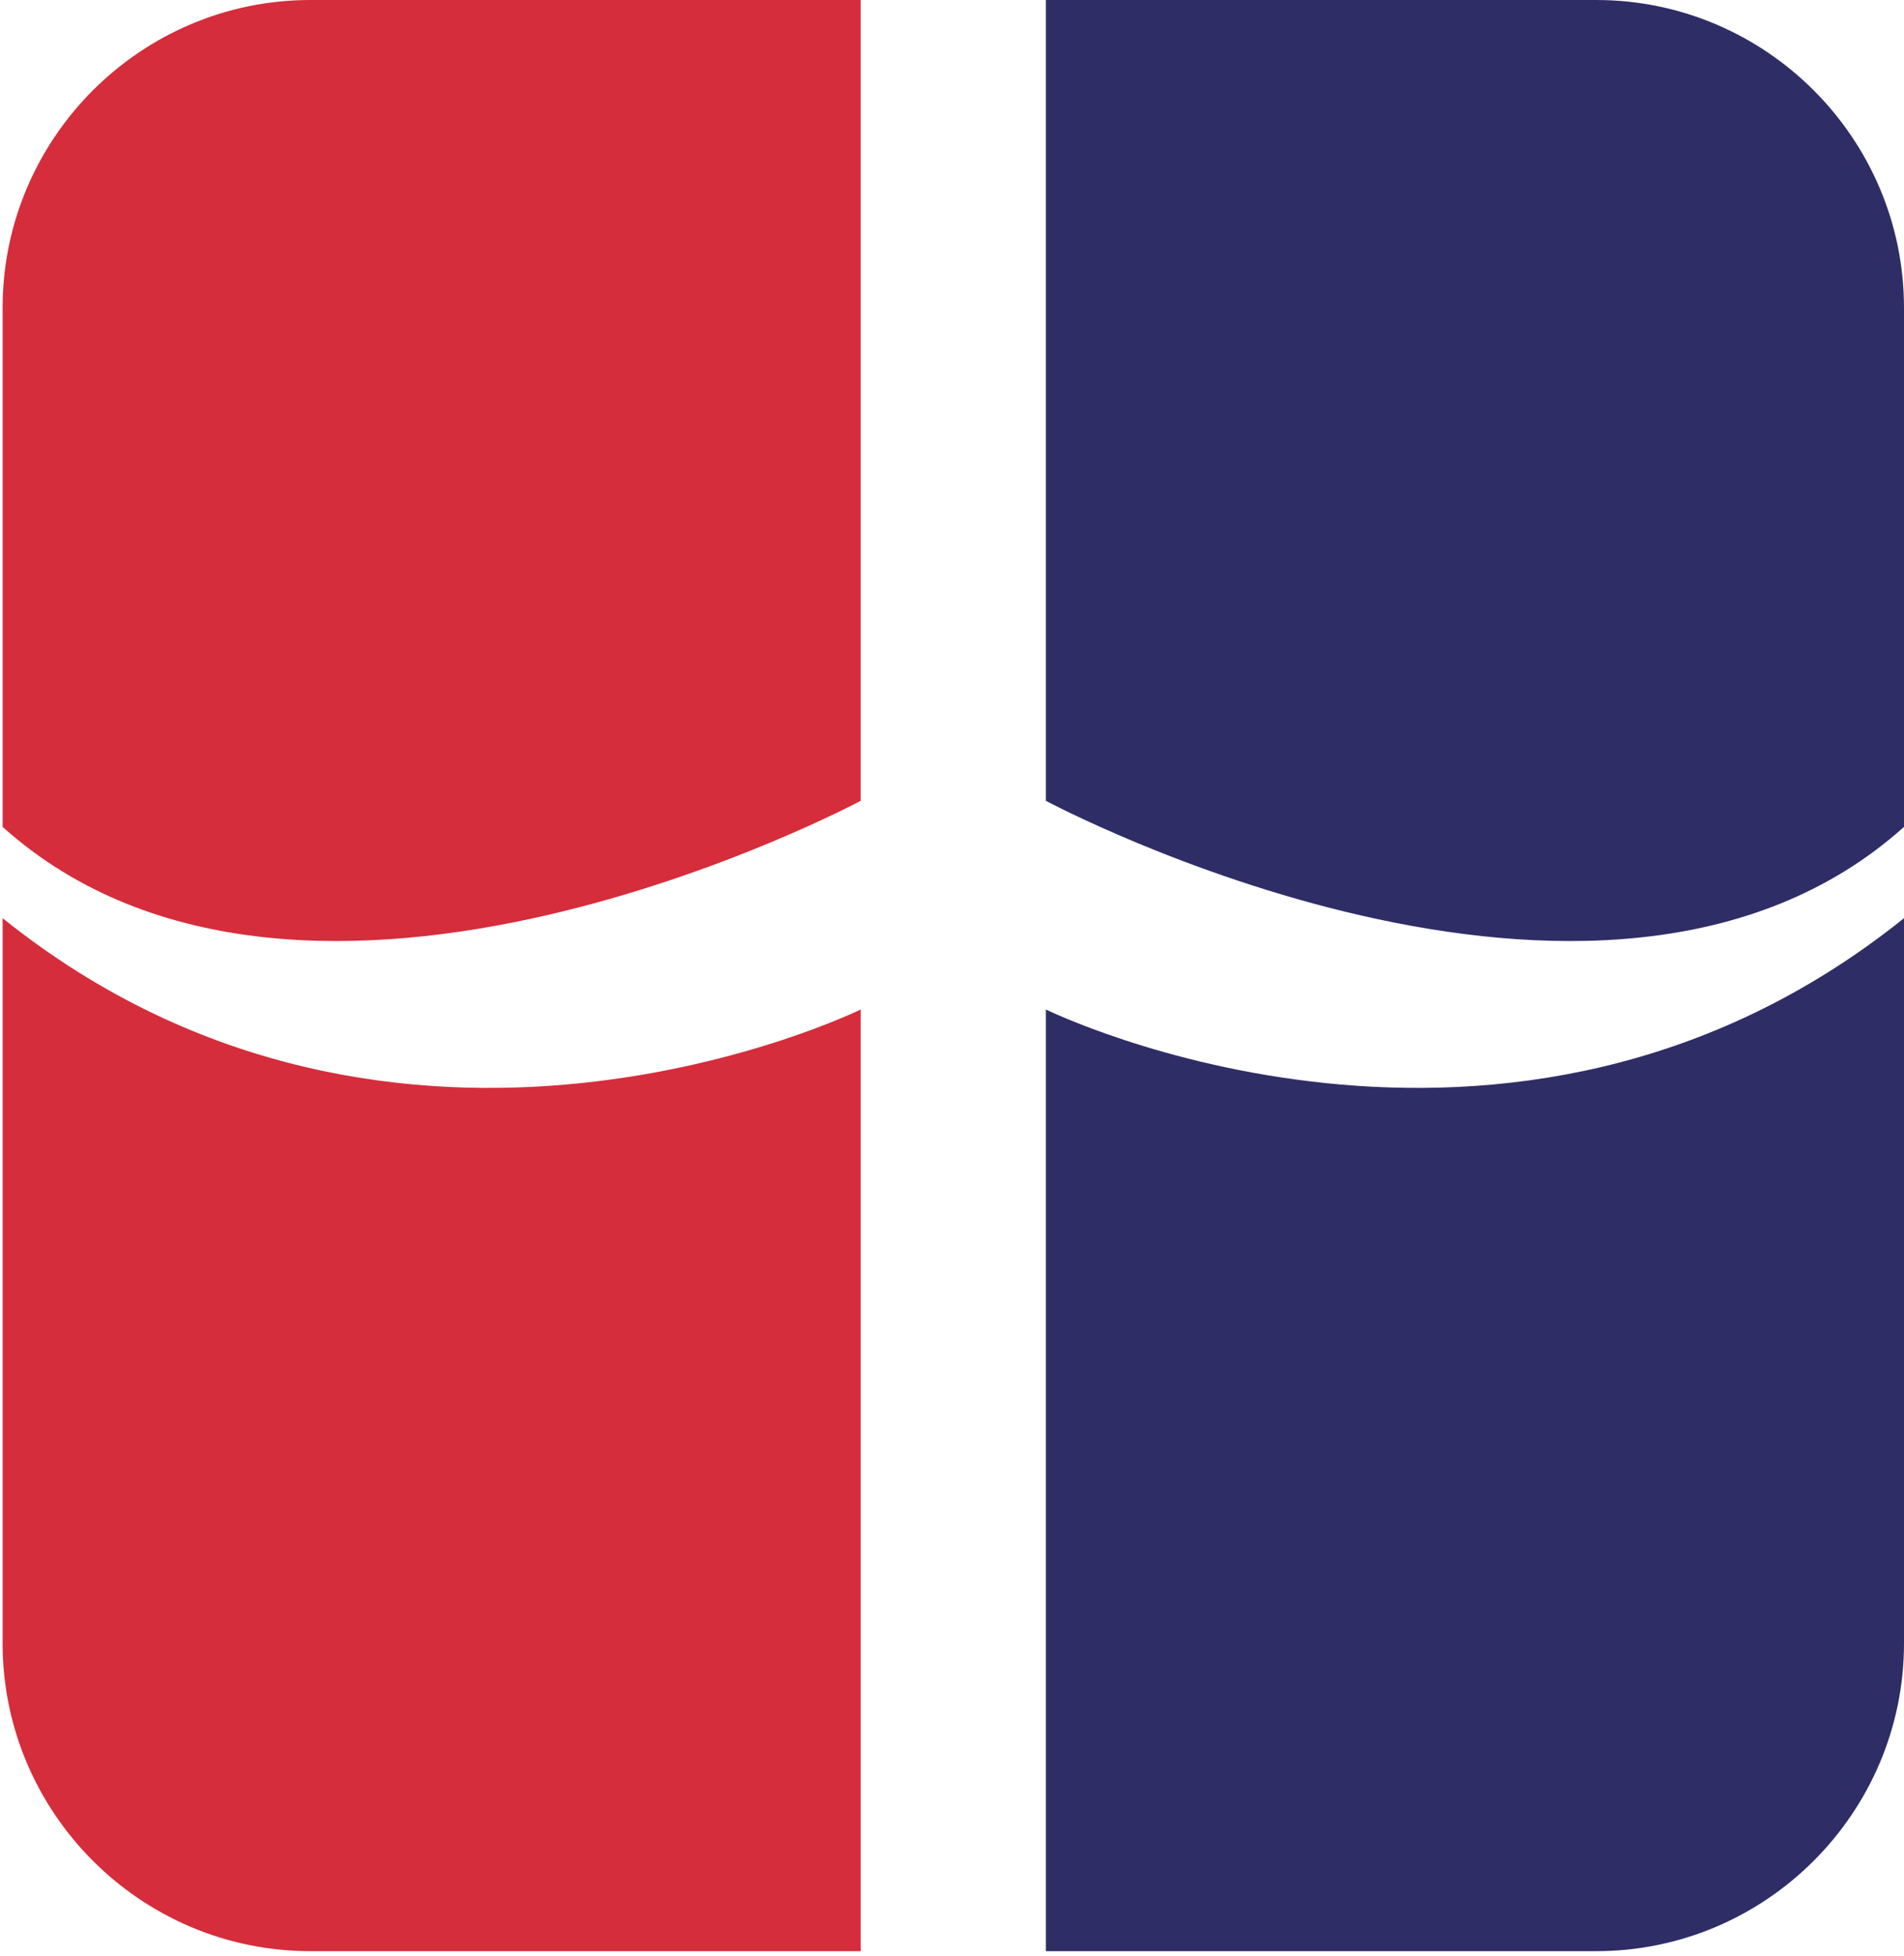<svg width="73" height="75" viewBox="0 0 73 75" fill="none" xmlns="http://www.w3.org/2000/svg">
<path d="M11.9 0H33V30.7C33 30.7 11.7 42.1 0.1 31.7V11.8C0.1 5.3 5.4 0 11.9 0Z" fill="#D52D3C"/>
<path d="M61.2 0H40.1V30.7C40.1 30.7 61.4 42.1 73 31.7V11.8C73 5.3 67.7 0 61.2 0Z" fill="#2F2D66"/>
<path d="M61.2 74.8H40.1V38.7C40.1 38.7 57.8 47.4 73 35.2V63C73 69.5 67.7 74.8 61.2 74.8Z" fill="#2F2D66"/>
<path d="M11.9 74.8H33V38.7C33 38.7 15.3 47.4 0.1 35.2V63C0.1 69.5 5.4 74.8 11.9 74.8Z" fill="#D52D3C"/>
</svg>
